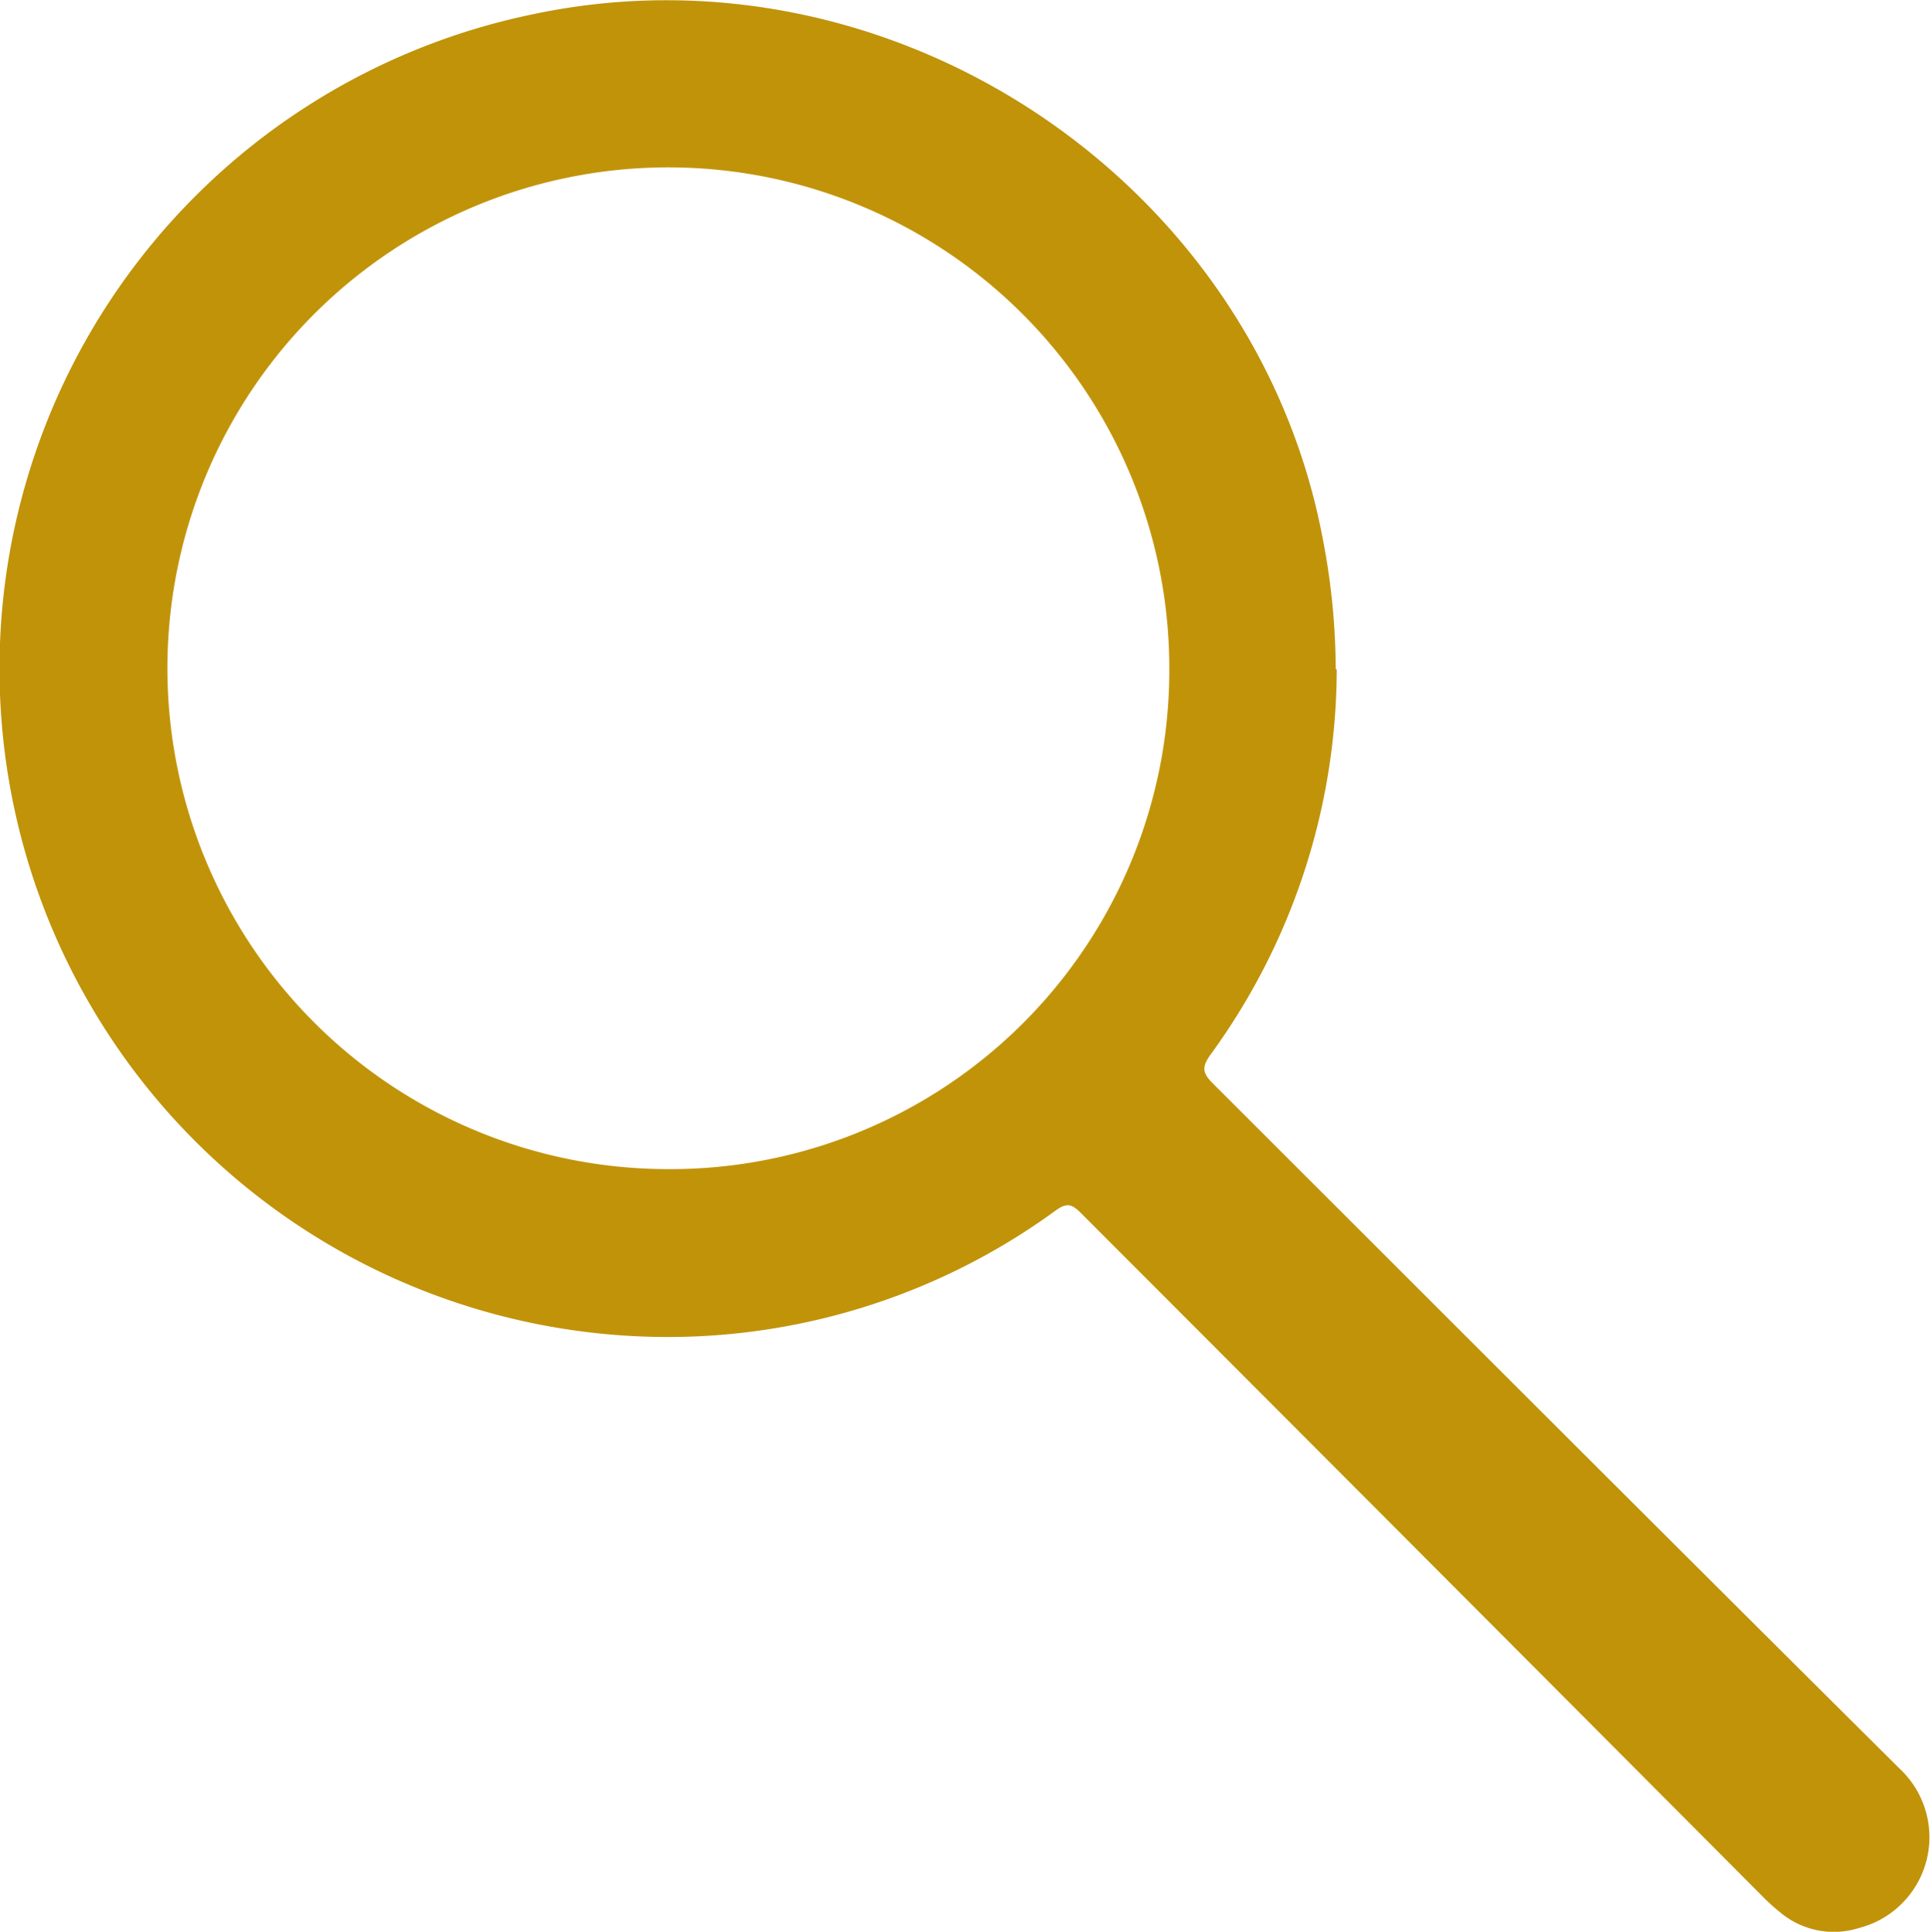 <svg xmlns="http://www.w3.org/2000/svg" xmlns:xlink="http://www.w3.org/1999/xlink" viewBox="0 0 94.08 94.18"><defs><style>.cls-1{fill:none;}.cls-2{clip-path:url(#clip-path);}.cls-3{fill:#c19309;}</style><clipPath id="clip-path" transform="translate(0 0)"><rect class="cls-1" width="94.08" height="94.18"/></clipPath></defs><title>search</title><g id="Ebene_2" data-name="Ebene 2"><g id="Ebene_1-2" data-name="Ebene 1"><g class="cls-2"><path class="cls-3" d="M57,32.65A24.42,24.42,0,1,0,32.52,57,24.32,24.32,0,0,0,57,32.65m8.16,0A32,32,0,0,1,59,51.43c-.43.6-.38.89.12,1.39C70.31,64,81.43,75.13,92.61,86.24a4.57,4.57,0,0,1-2,7.76,4.06,4.06,0,0,1-3.79-.73,10.46,10.46,0,0,1-1-.91Q69.29,75.76,52.68,59.13c-.43-.43-.68-.5-1.21-.12a32.07,32.07,0,0,1-20.78,6.12A32.58,32.58,0,0,1,26,.69C43.45-3,61.18,8.76,64.48,26.27a33.71,33.71,0,0,1,.63,6.33" transform="translate(0 0)"/></g></g></g></svg>